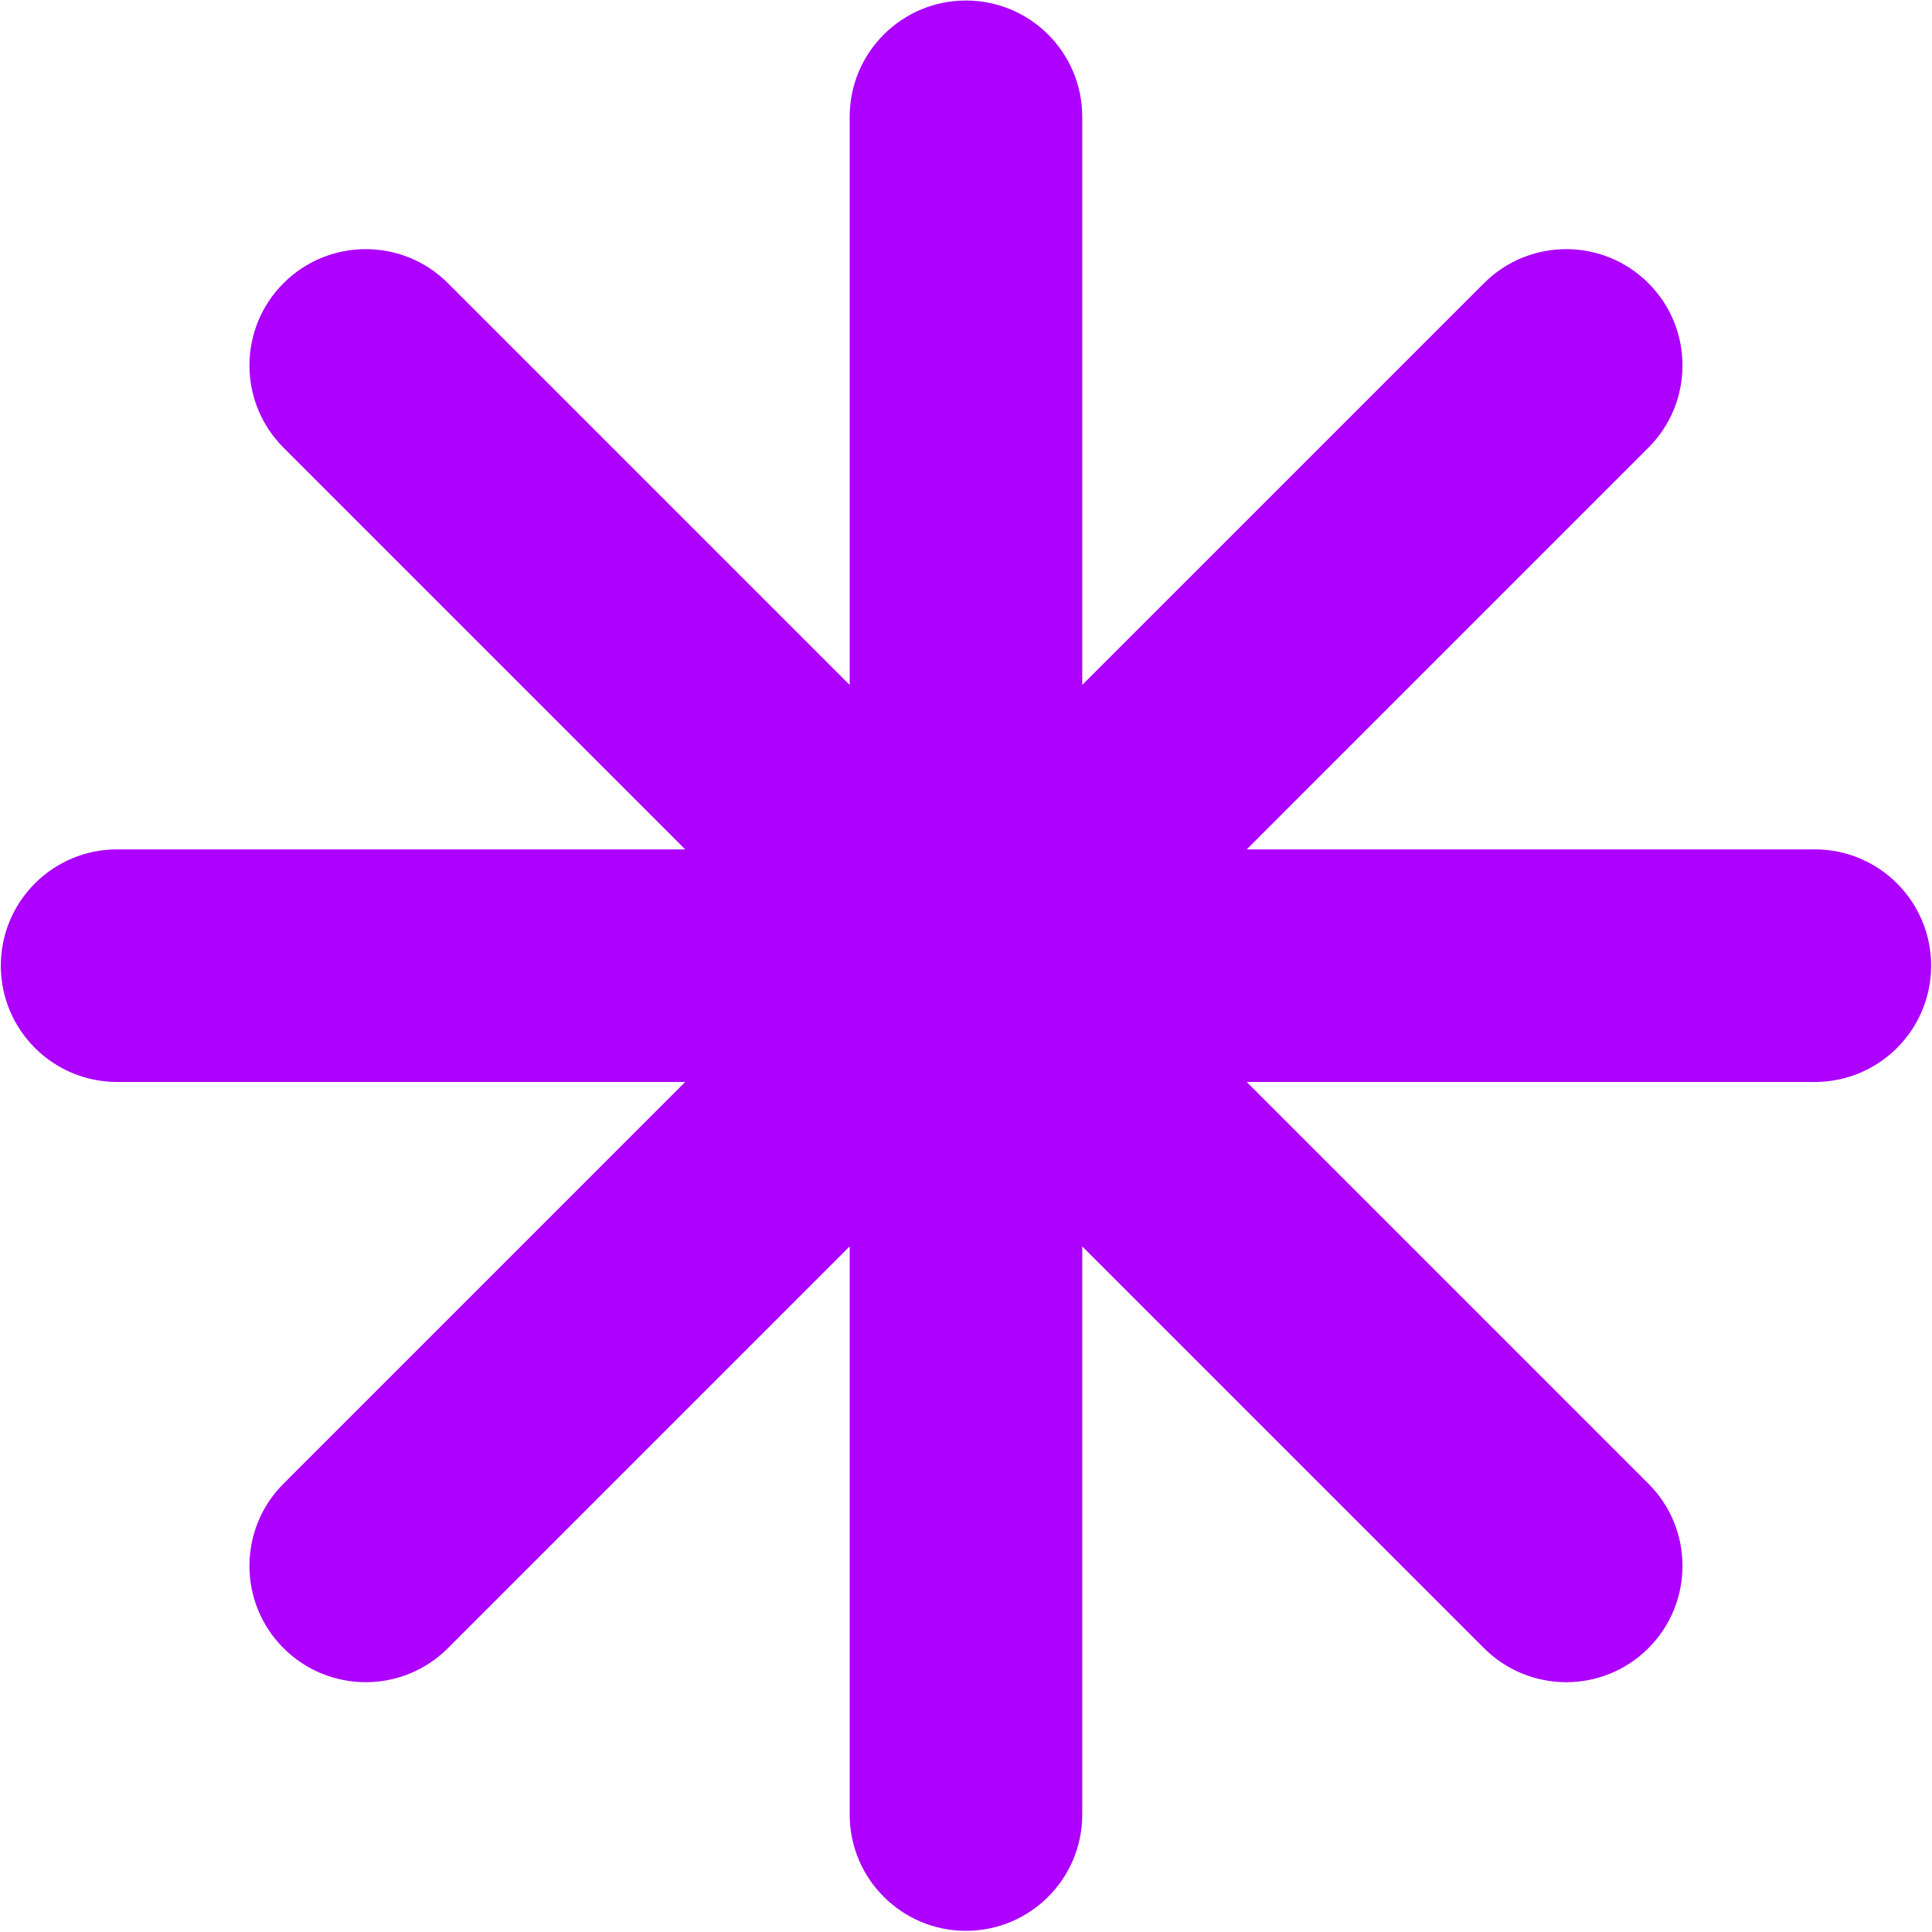<?xml version="1.0" encoding="UTF-8"?> <svg xmlns="http://www.w3.org/2000/svg" width="1218" height="1218" viewBox="0 0 1218 1218" fill="none"> <path fill-rule="evenodd" clip-rule="evenodd" d="M608.981 0.325C568.493 0.325 535.671 33.147 535.671 73.635V431.806L282.406 178.541C253.776 149.911 207.359 149.911 178.73 178.541C150.1 207.17 150.1 253.587 178.73 282.217L431.995 535.482H73.823C33.335 535.482 0.513 568.304 0.513 608.792C0.513 649.28 33.336 682.102 73.823 682.102H431.995L178.73 935.368C150.1 963.997 150.1 1010.41 178.73 1039.04C207.359 1067.67 253.776 1067.67 282.406 1039.04L535.671 785.778V1143.95C535.671 1184.44 568.493 1217.26 608.981 1217.26C649.469 1217.26 682.291 1184.44 682.291 1143.95V785.778L935.556 1039.04C964.186 1067.67 1010.6 1067.67 1039.23 1039.04C1067.86 1010.41 1067.86 963.997 1039.23 935.368L785.967 682.102H1144.14C1184.63 682.102 1217.45 649.28 1217.45 608.792C1217.45 568.304 1184.63 535.482 1144.14 535.482H785.967L1039.23 282.217C1067.86 253.587 1067.86 207.17 1039.23 178.541C1010.6 149.911 964.186 149.911 935.557 178.541L682.291 431.806V73.635C682.291 33.147 649.469 0.325 608.981 0.325Z" fill="#AD00FF"></path> </svg> 